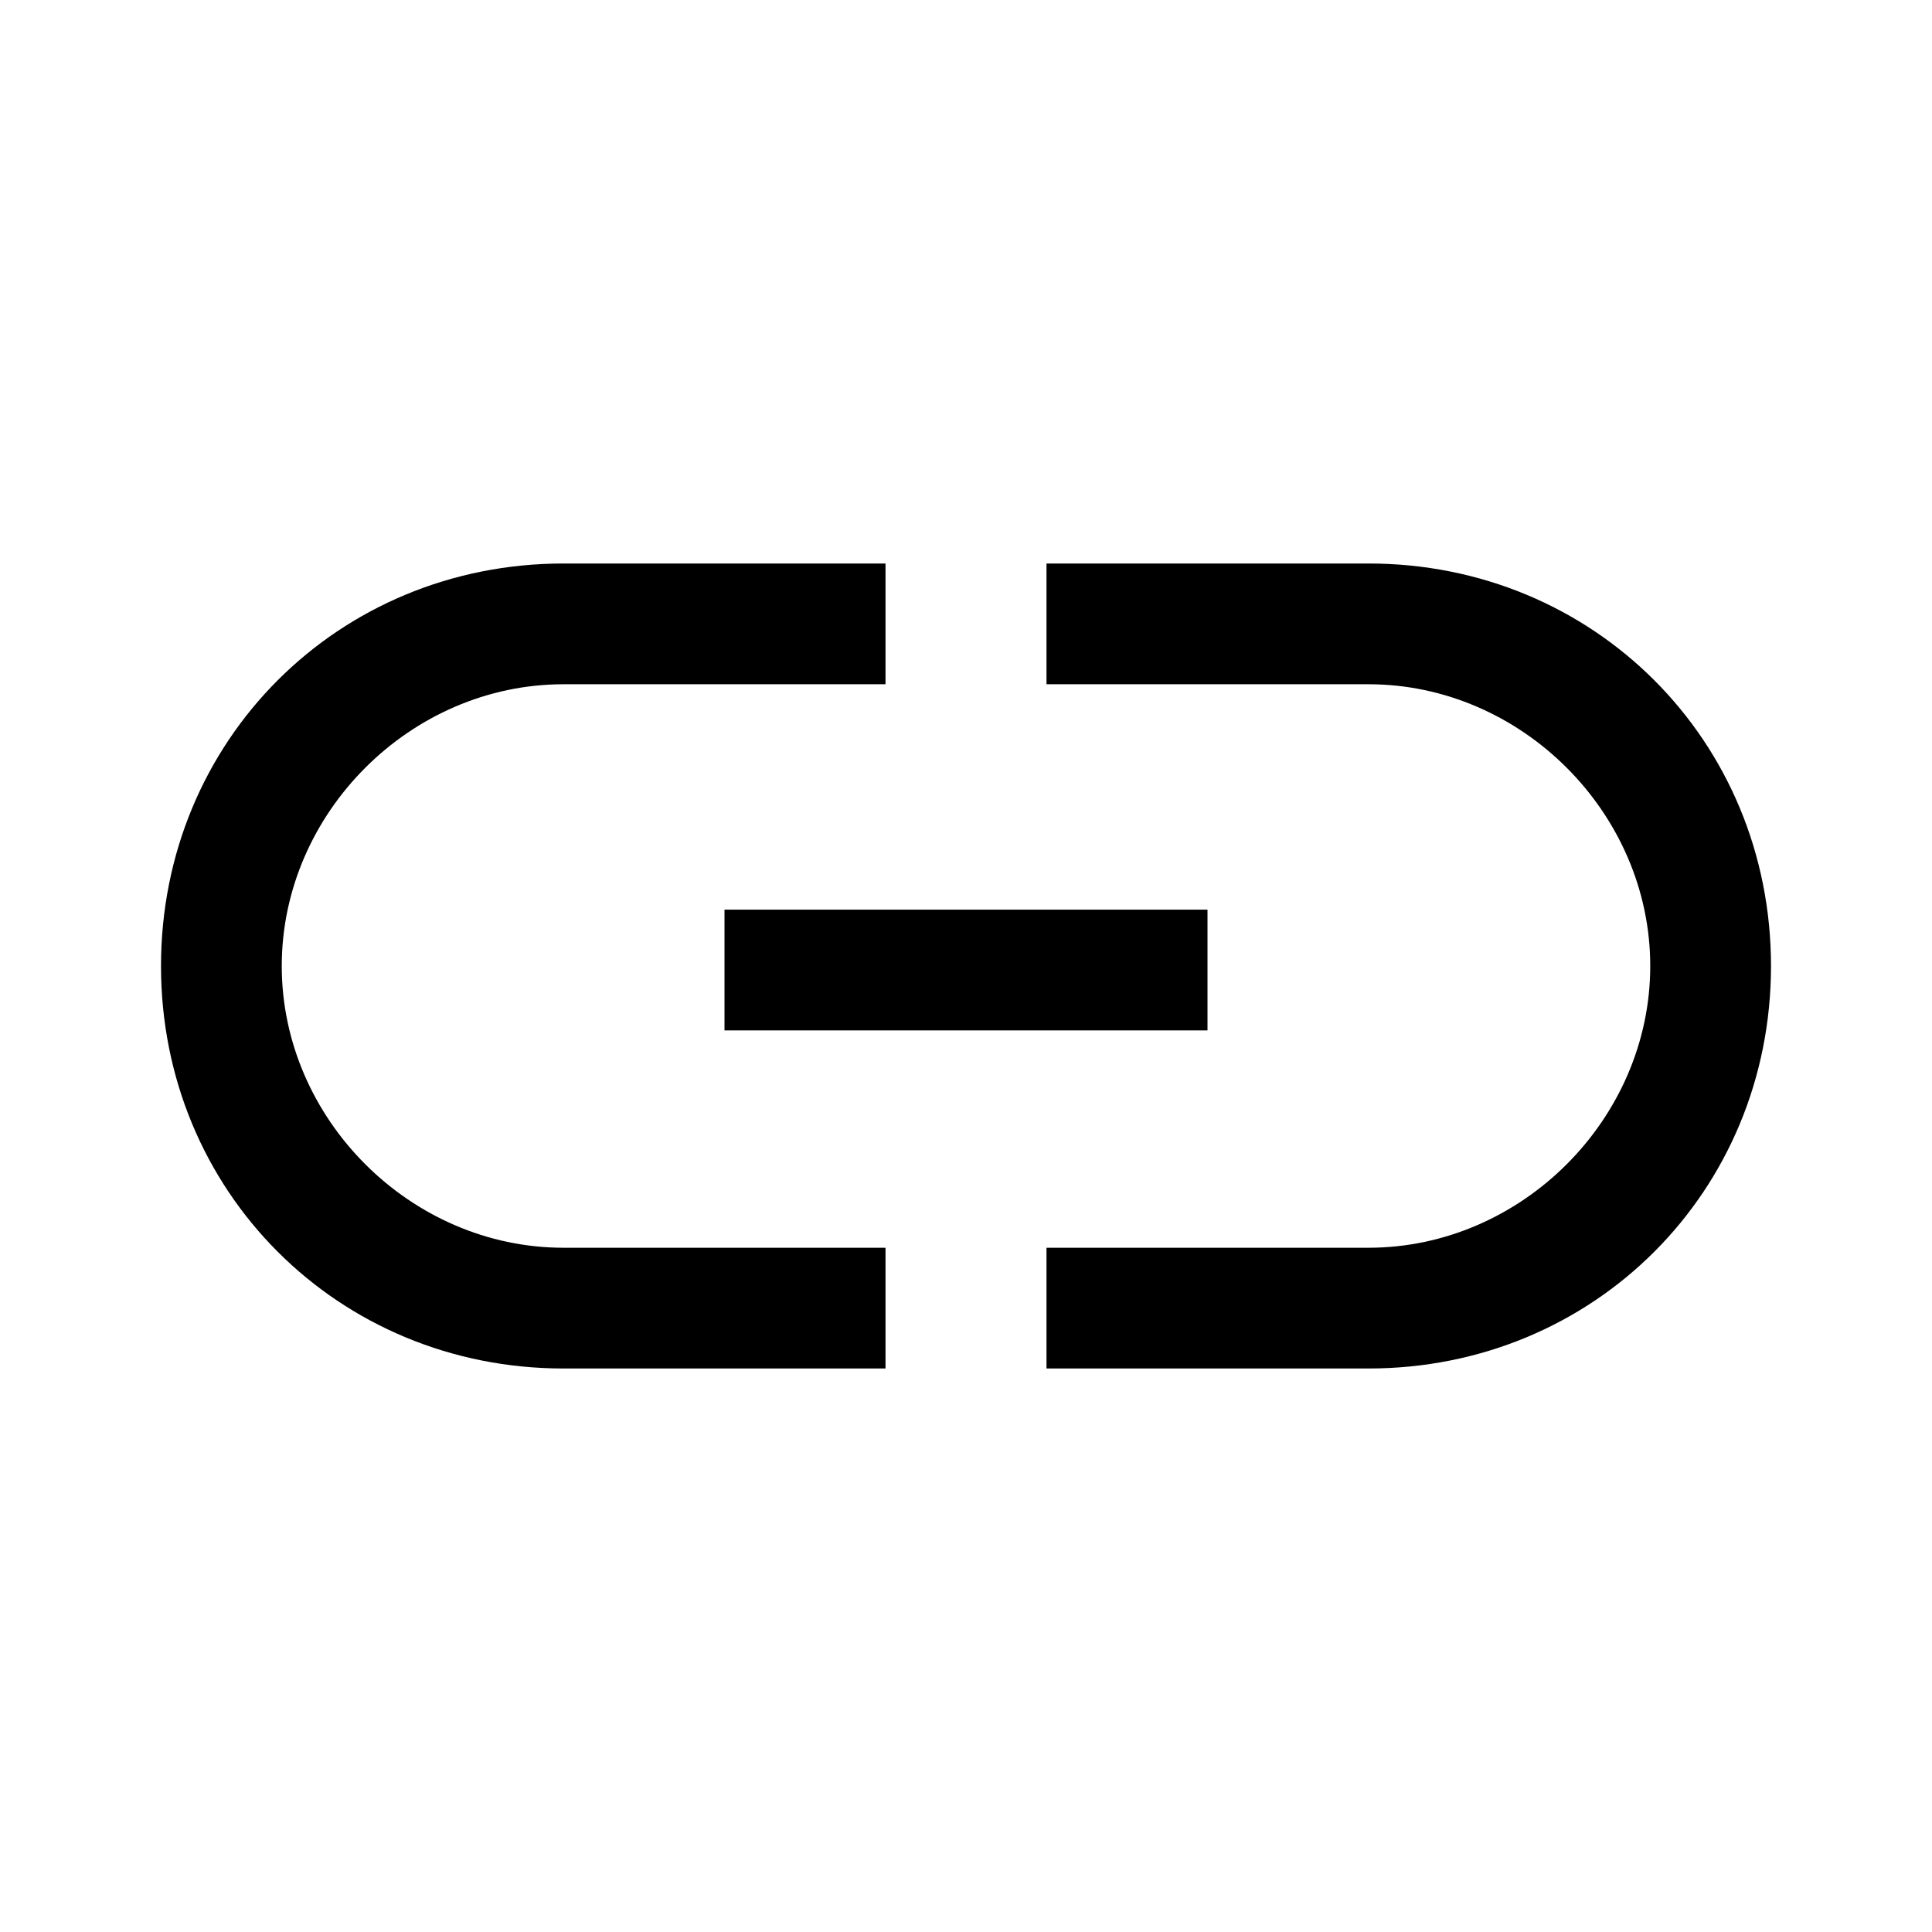 <?xml version="1.0" encoding="UTF-8"?><svg id="Layer_2" xmlns="http://www.w3.org/2000/svg" viewBox="0 0 24 24"><g id="_1.5px"><g id="link"><rect id="regular_general_link_background" width="24" height="24" style="fill:none;"/><path id="Subtract-19" d="m17,8.5c1.9,0,3.5,1.6,3.5,3.5s-1.6,3.5-3.5,3.5h-4v1.5h4c2.8,0,5-2.2,5-5s-2.2-5-5-5h-4v1.5h4Z"/><path id="Subtract-20" d="m7,8.5h4v-1.5h-4c-2.8,0-5,2.2-5,5s2.2,5,5,5h4v-1.5h-4c-1.9,0-3.5-1.6-3.5-3.5s1.6-3.5,3.5-3.5Z"/><path id="Path_61_Stroke_" d="m15,12.8h-6v-1.5h6v1.5Z"/></g></g></svg>